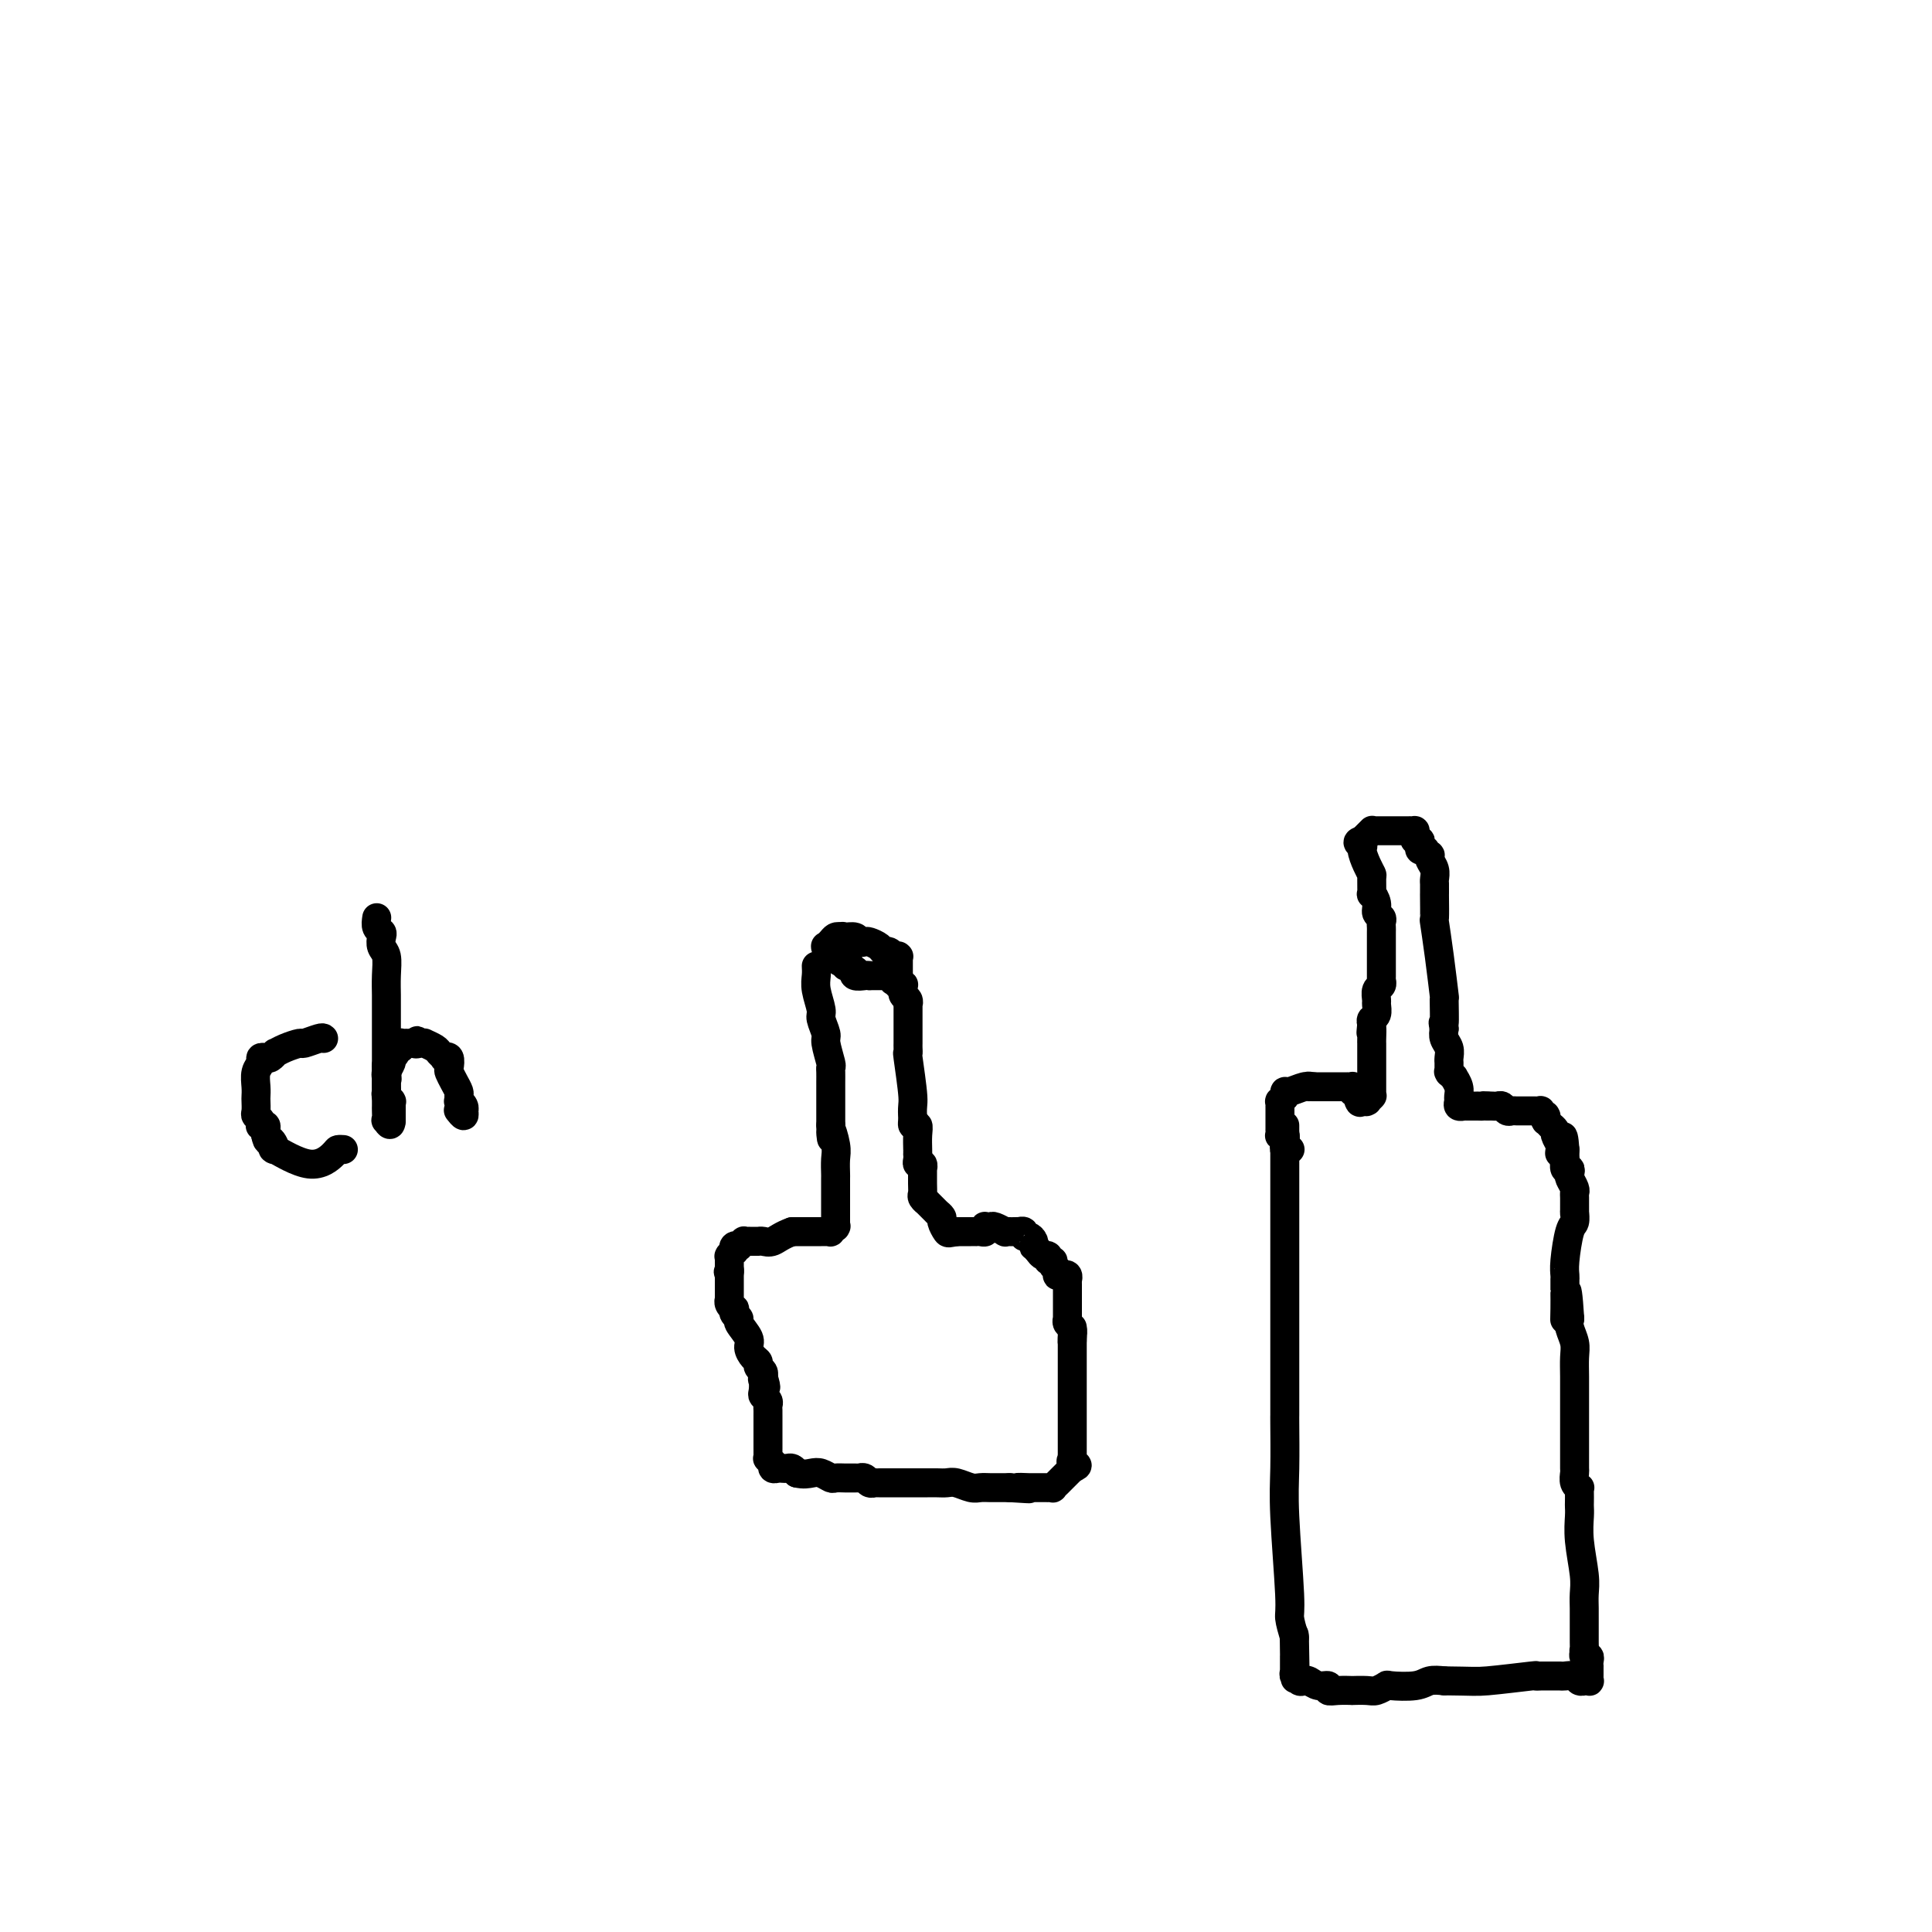 <svg viewBox='0 0 400 400' version='1.1' xmlns='http://www.w3.org/2000/svg' xmlns:xlink='http://www.w3.org/1999/xlink'><g fill='none' stroke='#000000' stroke-width='6' stroke-linecap='round' stroke-linejoin='round'><path d='M169,200c0.033,0.617 0.065,1.233 0,2c-0.065,0.767 -0.229,1.684 0,3c0.229,1.316 0.850,3.032 1,4c0.150,0.968 -0.170,1.187 0,2c0.170,0.813 0.830,2.220 1,3c0.170,0.780 -0.151,0.933 0,2c0.151,1.067 0.772,3.046 1,4c0.228,0.954 0.061,0.882 0,1c-0.061,0.118 -0.016,0.427 0,1c0.016,0.573 0.004,1.409 0,2c-0.004,0.591 -0.001,0.937 0,1c0.001,0.063 0.000,-0.156 0,0c-0.000,0.156 -0.000,0.689 0,1c0.000,0.311 0.000,0.401 0,1c-0.000,0.599 -0.000,1.707 0,2c0.000,0.293 0.000,-0.229 0,0c-0.000,0.229 -0.000,1.208 0,2c0.000,0.792 0.000,1.396 0,2'/><path d='M172,233c0.403,5.186 -0.088,1.650 0,1c0.088,-0.650 0.756,1.586 1,3c0.244,1.414 0.065,2.005 0,3c-0.065,0.995 -0.018,2.396 0,3c0.018,0.604 0.005,0.413 0,1c-0.005,0.587 -0.001,1.951 0,3c0.001,1.049 0.000,1.784 0,2c-0.000,0.216 -0.000,-0.087 0,0c0.000,0.087 0.000,0.563 0,1c-0.000,0.437 -0.000,0.834 0,1c0.000,0.166 0.000,0.101 0,0c-0.000,-0.101 0.000,-0.237 0,0c-0.000,0.237 -0.000,0.847 0,1c0.000,0.153 0.000,-0.151 0,0c-0.000,0.151 -0.000,0.759 0,1c0.000,0.241 0.001,0.116 0,0c-0.001,-0.116 -0.004,-0.224 0,0c0.004,0.224 0.016,0.778 0,1c-0.016,0.222 -0.060,0.112 0,0c0.060,-0.112 0.222,-0.226 0,0c-0.222,0.226 -0.829,0.793 -1,1c-0.171,0.207 0.095,0.056 0,0c-0.095,-0.056 -0.551,-0.015 -1,0c-0.449,0.015 -0.890,0.004 -1,0c-0.110,-0.004 0.113,-0.001 0,0c-0.113,0.001 -0.561,0.000 -1,0c-0.439,-0.000 -0.870,-0.000 -1,0c-0.130,0.000 0.042,0.000 0,0c-0.042,-0.000 -0.298,-0.000 -1,0c-0.702,0.000 -1.851,0.000 -3,0'/><path d='M164,255c-2.193,0.762 -3.175,1.668 -4,2c-0.825,0.332 -1.492,0.089 -2,0c-0.508,-0.089 -0.858,-0.024 -1,0c-0.142,0.024 -0.077,0.006 0,0c0.077,-0.006 0.165,-0.002 0,0c-0.165,0.002 -0.584,0.001 -1,0c-0.416,-0.001 -0.828,-0.001 -1,0c-0.172,0.001 -0.103,0.004 0,0c0.103,-0.004 0.239,-0.015 0,0c-0.239,0.015 -0.852,0.055 -1,0c-0.148,-0.055 0.170,-0.207 0,0c-0.170,0.207 -0.829,0.772 -1,1c-0.171,0.228 0.147,0.117 0,0c-0.147,-0.117 -0.757,-0.242 -1,0c-0.243,0.242 -0.118,0.850 0,1c0.118,0.150 0.228,-0.157 0,0c-0.228,0.157 -0.793,0.777 -1,1c-0.207,0.223 -0.055,0.049 0,0c0.055,-0.049 0.015,0.028 0,0c-0.015,-0.028 -0.004,-0.162 0,0c0.004,0.162 0.001,0.621 0,1c-0.001,0.379 -0.000,0.680 0,1c0.000,0.320 0.000,0.660 0,1'/><path d='M151,263c-0.464,0.868 -0.124,0.039 0,0c0.124,-0.039 0.033,0.712 0,1c-0.033,0.288 -0.009,0.115 0,0c0.009,-0.115 0.002,-0.170 0,0c-0.002,0.170 -0.001,0.566 0,1c0.001,0.434 0.000,0.904 0,1c-0.000,0.096 -0.000,-0.184 0,0c0.000,0.184 0.000,0.833 0,1c-0.000,0.167 -0.000,-0.148 0,0c0.000,0.148 0.000,0.757 0,1c-0.000,0.243 -0.000,0.118 0,0c0.000,-0.118 0.000,-0.228 0,0c-0.000,0.228 -0.001,0.796 0,1c0.001,0.204 0.004,0.045 0,0c-0.004,-0.045 -0.015,0.026 0,0c0.015,-0.026 0.055,-0.148 0,0c-0.055,0.148 -0.207,0.565 0,1c0.207,0.435 0.771,0.888 1,1c0.229,0.112 0.122,-0.118 0,0c-0.122,0.118 -0.258,0.584 0,1c0.258,0.416 0.909,0.784 1,1c0.091,0.216 -0.378,0.281 0,1c0.378,0.719 1.603,2.090 2,3c0.397,0.910 -0.033,1.357 0,2c0.033,0.643 0.531,1.482 1,2c0.469,0.518 0.910,0.713 1,1c0.090,0.287 -0.172,0.664 0,1c0.172,0.336 0.777,0.629 1,1c0.223,0.371 0.064,0.820 0,1c-0.064,0.180 -0.032,0.090 0,0'/><path d='M158,285c1.084,3.659 0.294,1.806 0,1c-0.294,-0.806 -0.093,-0.567 0,0c0.093,0.567 0.077,1.461 0,2c-0.077,0.539 -0.217,0.723 0,1c0.217,0.277 0.790,0.648 1,1c0.210,0.352 0.056,0.685 0,1c-0.056,0.315 -0.015,0.610 0,1c0.015,0.390 0.004,0.874 0,1c-0.004,0.126 -0.001,-0.107 0,0c0.001,0.107 0.000,0.553 0,1c-0.000,0.447 -0.000,0.894 0,1c0.000,0.106 0.000,-0.130 0,0c-0.000,0.130 -0.000,0.626 0,1c0.000,0.374 -0.000,0.626 0,1c0.000,0.374 0.000,0.870 0,1c-0.000,0.130 -0.000,-0.106 0,0c0.000,0.106 0.000,0.554 0,1c-0.000,0.446 -0.001,0.889 0,1c0.001,0.111 0.004,-0.110 0,0c-0.004,0.110 -0.015,0.552 0,1c0.015,0.448 0.057,0.904 0,1c-0.057,0.096 -0.212,-0.167 0,0c0.212,0.167 0.792,0.763 1,1c0.208,0.237 0.045,0.116 0,0c-0.045,-0.116 0.029,-0.227 0,0c-0.029,0.227 -0.163,0.792 0,1c0.163,0.208 0.621,0.058 1,0c0.379,-0.058 0.679,-0.026 1,0c0.321,0.026 0.663,0.045 1,0c0.337,-0.045 0.668,-0.156 1,0c0.332,0.156 0.666,0.578 1,1'/><path d='M165,305c1.362,0.326 2.267,0.140 3,0c0.733,-0.140 1.295,-0.234 2,0c0.705,0.234 1.552,0.795 2,1c0.448,0.205 0.497,0.055 1,0c0.503,-0.055 1.459,-0.015 2,0c0.541,0.015 0.666,0.004 1,0c0.334,-0.004 0.877,-0.002 1,0c0.123,0.002 -0.175,0.004 0,0c0.175,-0.004 0.821,-0.015 1,0c0.179,0.015 -0.111,0.057 0,0c0.111,-0.057 0.621,-0.211 1,0c0.379,0.211 0.627,0.789 1,1c0.373,0.211 0.870,0.057 1,0c0.130,-0.057 -0.106,-0.015 0,0c0.106,0.015 0.555,0.004 1,0c0.445,-0.004 0.885,-0.001 1,0c0.115,0.001 -0.096,0.000 0,0c0.096,-0.000 0.497,-0.000 1,0c0.503,0.000 1.107,-0.000 2,0c0.893,0.000 2.074,0.000 3,0c0.926,-0.000 1.598,-0.001 2,0c0.402,0.001 0.534,0.004 1,0c0.466,-0.004 1.266,-0.015 2,0c0.734,0.015 1.404,0.057 2,0c0.596,-0.057 1.119,-0.211 2,0c0.881,0.211 2.120,0.789 3,1c0.880,0.211 1.402,0.057 2,0c0.598,-0.057 1.274,-0.015 2,0c0.726,0.015 1.503,0.004 2,0c0.497,-0.004 0.713,-0.001 1,0c0.287,0.001 0.643,0.001 1,0'/><path d='M209,308c7.140,0.464 2.992,0.124 2,0c-0.992,-0.124 1.174,-0.033 2,0c0.826,0.033 0.311,0.009 0,0c-0.311,-0.009 -0.419,-0.002 0,0c0.419,0.002 1.366,0.001 2,0c0.634,-0.001 0.954,-0.000 1,0c0.046,0.000 -0.184,0.000 0,0c0.184,-0.000 0.782,-0.000 1,0c0.218,0.000 0.057,0.000 0,0c-0.057,-0.000 -0.011,-0.000 0,0c0.011,0.000 -0.012,0.001 0,0c0.012,-0.001 0.059,-0.004 0,0c-0.059,0.004 -0.226,0.015 0,0c0.226,-0.015 0.844,-0.056 1,0c0.156,0.056 -0.151,0.207 0,0c0.151,-0.207 0.759,-0.774 1,-1c0.241,-0.226 0.116,-0.112 0,0c-0.116,0.112 -0.224,0.223 0,0c0.224,-0.223 0.778,-0.778 1,-1c0.222,-0.222 0.111,-0.111 0,0c-0.111,0.111 -0.222,0.222 0,0c0.222,-0.222 0.777,-0.777 1,-1c0.223,-0.223 0.112,-0.112 0,0c-0.112,0.112 -0.226,0.226 0,0c0.226,-0.226 0.793,-0.793 1,-1c0.207,-0.207 0.056,-0.056 0,0c-0.056,0.056 -0.015,0.015 0,0c0.015,-0.015 0.004,-0.004 0,0c-0.004,0.004 -0.001,0.001 0,0c0.001,-0.001 0.001,-0.001 0,0'/><path d='M222,304c2.011,-0.780 0.539,-0.729 0,-1c-0.539,-0.271 -0.144,-0.865 0,-1c0.144,-0.135 0.039,0.188 0,0c-0.039,-0.188 -0.010,-0.888 0,-1c0.010,-0.112 0.003,0.364 0,0c-0.003,-0.364 -0.001,-1.570 0,-2c0.001,-0.430 0.000,-0.086 0,-1c-0.000,-0.914 -0.000,-3.086 0,-4c0.000,-0.914 0.000,-0.571 0,-1c-0.000,-0.429 -0.000,-1.631 0,-2c0.000,-0.369 0.000,0.093 0,0c-0.000,-0.093 -0.000,-0.742 0,-1c0.000,-0.258 0.000,-0.125 0,0c-0.000,0.125 -0.000,0.242 0,0c0.000,-0.242 0.000,-0.842 0,-1c-0.000,-0.158 -0.000,0.127 0,0c0.000,-0.127 0.000,-0.665 0,-1c-0.000,-0.335 -0.000,-0.467 0,-1c0.000,-0.533 0.000,-1.467 0,-2c-0.000,-0.533 -0.000,-0.664 0,-1c0.000,-0.336 0.000,-0.878 0,-1c-0.000,-0.122 -0.000,0.176 0,0c0.000,-0.176 0.000,-0.825 0,-1c-0.000,-0.175 -0.000,0.126 0,0c0.000,-0.126 0.000,-0.677 0,-1c0.000,-0.323 0.000,-0.416 0,-1c0.000,-0.584 0.000,-1.657 0,-2c0.000,-0.343 0.000,0.045 0,0c0.000,-0.045 0.000,-0.522 0,-1'/><path d='M222,277c0.004,-4.206 0.015,-1.222 0,0c-0.015,1.222 -0.057,0.681 0,0c0.057,-0.681 0.211,-1.502 0,-2c-0.211,-0.498 -0.789,-0.673 -1,-1c-0.211,-0.327 -0.057,-0.804 0,-1c0.057,-0.196 0.015,-0.109 0,0c-0.015,0.109 -0.004,0.240 0,0c0.004,-0.240 0.001,-0.853 0,-1c-0.001,-0.147 -0.000,0.170 0,0c0.000,-0.170 0.000,-0.828 0,-1c-0.000,-0.172 -0.000,0.141 0,0c0.000,-0.141 0.000,-0.735 0,-1c-0.000,-0.265 -0.000,-0.199 0,-1c0.000,-0.801 0.001,-2.467 0,-3c-0.001,-0.533 -0.004,0.067 0,0c0.004,-0.067 0.015,-0.803 0,-1c-0.015,-0.197 -0.056,0.143 0,0c0.056,-0.143 0.207,-0.771 0,-1c-0.207,-0.229 -0.774,-0.061 -1,0c-0.226,0.061 -0.112,0.013 0,0c0.112,-0.013 0.222,0.008 0,0c-0.222,-0.008 -0.776,-0.045 -1,0c-0.224,0.045 -0.116,0.171 0,0c0.116,-0.171 0.242,-0.638 0,-1c-0.242,-0.362 -0.852,-0.618 -1,-1c-0.148,-0.382 0.168,-0.890 0,-1c-0.168,-0.110 -0.818,0.177 -1,0c-0.182,-0.177 0.105,-0.817 0,-1c-0.105,-0.183 -0.601,0.091 -1,0c-0.399,-0.091 -0.699,-0.545 -1,-1'/><path d='M215,259c-1.166,-1.266 -1.082,-0.931 -1,-1c0.082,-0.069 0.162,-0.540 0,-1c-0.162,-0.460 -0.564,-0.908 -1,-1c-0.436,-0.092 -0.904,0.171 -1,0c-0.096,-0.171 0.182,-0.778 0,-1c-0.182,-0.222 -0.824,-0.060 -1,0c-0.176,0.060 0.112,0.017 0,0c-0.112,-0.017 -0.625,-0.008 -1,0c-0.375,0.008 -0.611,0.016 -1,0c-0.389,-0.016 -0.931,-0.057 -1,0c-0.069,0.057 0.335,0.210 0,0c-0.335,-0.210 -1.410,-0.785 -2,-1c-0.590,-0.215 -0.697,-0.072 -1,0c-0.303,0.072 -0.803,0.072 -1,0c-0.197,-0.072 -0.090,-0.215 0,0c0.090,0.215 0.164,0.790 0,1c-0.164,0.210 -0.566,0.056 -1,0c-0.434,-0.056 -0.900,-0.015 -1,0c-0.100,0.015 0.166,0.004 0,0c-0.166,-0.004 -0.762,-0.001 -1,0c-0.238,0.001 -0.116,0.000 0,0c0.116,-0.000 0.227,-0.000 0,0c-0.227,0.000 -0.793,0.000 -1,0c-0.207,-0.000 -0.055,-0.000 0,0c0.055,0.000 0.012,0.000 0,0c-0.012,-0.000 0.008,-0.000 0,0c-0.008,0.000 -0.043,0.000 0,0c0.043,-0.000 0.166,-0.000 0,0c-0.166,0.000 -0.619,0.000 -1,0c-0.381,-0.000 -0.691,-0.000 -1,0'/><path d='M198,255c-1.626,0.264 -1.690,0.424 -2,0c-0.310,-0.424 -0.867,-1.433 -1,-2c-0.133,-0.567 0.157,-0.691 0,-1c-0.157,-0.309 -0.760,-0.801 -1,-1c-0.240,-0.199 -0.116,-0.105 0,0c0.116,0.105 0.223,0.220 0,0c-0.223,-0.220 -0.777,-0.776 -1,-1c-0.223,-0.224 -0.116,-0.116 0,0c0.116,0.116 0.241,0.239 0,0c-0.241,-0.239 -0.849,-0.839 -1,-1c-0.151,-0.161 0.156,0.117 0,0c-0.156,-0.117 -0.774,-0.629 -1,-1c-0.226,-0.371 -0.060,-0.601 0,-1c0.060,-0.399 0.012,-0.968 0,-2c-0.012,-1.032 0.011,-2.528 0,-3c-0.011,-0.472 -0.055,0.080 0,0c0.055,-0.080 0.211,-0.792 0,-1c-0.211,-0.208 -0.789,0.086 -1,0c-0.211,-0.086 -0.057,-0.554 0,-1c0.057,-0.446 0.016,-0.870 0,-1c-0.016,-0.130 -0.008,0.033 0,0c0.008,-0.033 0.016,-0.261 0,-1c-0.016,-0.739 -0.057,-1.988 0,-3c0.057,-1.012 0.211,-1.788 0,-2c-0.211,-0.212 -0.789,0.139 -1,0c-0.211,-0.139 -0.057,-0.768 0,-1c0.057,-0.232 0.016,-0.066 0,0c-0.016,0.066 -0.008,0.033 0,0'/><path d='M189,232c-0.249,-3.135 0.130,-2.973 0,-5c-0.130,-2.027 -0.767,-6.244 -1,-8c-0.233,-1.756 -0.062,-1.050 0,-1c0.062,0.050 0.017,-0.554 0,-1c-0.017,-0.446 -0.004,-0.733 0,-1c0.004,-0.267 0.001,-0.515 0,-1c-0.001,-0.485 -0.000,-1.206 0,-2c0.000,-0.794 0.000,-1.662 0,-2c-0.000,-0.338 -0.000,-0.147 0,0c0.000,0.147 0.000,0.250 0,0c-0.000,-0.250 -0.000,-0.852 0,-1c0.000,-0.148 0.000,0.157 0,0c-0.000,-0.157 -0.000,-0.778 0,-1c0.000,-0.222 0.000,-0.046 0,0c-0.000,0.046 -0.000,-0.040 0,0c0.000,0.040 0.001,0.204 0,0c-0.001,-0.204 -0.004,-0.775 0,-1c0.004,-0.225 0.015,-0.103 0,0c-0.015,0.103 -0.057,0.186 0,0c0.057,-0.186 0.211,-0.642 0,-1c-0.211,-0.358 -0.788,-0.618 -1,-1c-0.212,-0.382 -0.061,-0.886 0,-1c0.061,-0.114 0.030,0.163 0,0c-0.030,-0.163 -0.060,-0.765 0,-1c0.060,-0.235 0.208,-0.102 0,0c-0.208,0.102 -0.774,0.172 -1,0c-0.226,-0.172 -0.113,-0.586 0,-1'/><path d='M186,203c-0.460,-4.486 -0.109,-1.201 0,0c0.109,1.201 -0.023,0.318 0,0c0.023,-0.318 0.202,-0.071 0,0c-0.202,0.071 -0.786,-0.033 -1,0c-0.214,0.033 -0.058,0.205 0,0c0.058,-0.205 0.016,-0.787 0,-1c-0.016,-0.213 -0.008,-0.057 0,0c0.008,0.057 0.016,0.015 0,0c-0.016,-0.015 -0.056,-0.004 0,0c0.056,0.004 0.207,0.001 0,0c-0.207,-0.001 -0.774,-0.000 -1,0c-0.226,0.000 -0.112,0.000 0,0c0.112,-0.000 0.222,-0.000 0,0c-0.222,0.000 -0.778,0.000 -1,0c-0.222,-0.000 -0.112,-0.000 0,0c0.112,0.000 0.226,0.000 0,0c-0.226,-0.000 -0.793,-0.000 -1,0c-0.207,0.000 -0.054,0.000 0,0c0.054,-0.000 0.011,-0.000 0,0c-0.011,0.000 0.012,0.000 0,0c-0.012,-0.000 -0.060,-0.000 0,0c0.060,0.000 0.226,0.000 0,0c-0.226,-0.000 -0.845,-0.000 -1,0c-0.155,0.000 0.154,0.000 0,0c-0.154,-0.000 -0.772,-0.000 -1,0c-0.228,0.000 -0.065,0.000 0,0c0.065,-0.000 0.033,-0.000 0,0'/><path d='M180,202c-1.187,-0.150 -1.154,-0.025 -1,0c0.154,0.025 0.430,-0.050 0,0c-0.430,0.050 -1.564,0.223 -2,0c-0.436,-0.223 -0.173,-0.843 0,-1c0.173,-0.157 0.258,0.151 0,0c-0.258,-0.151 -0.857,-0.759 -1,-1c-0.143,-0.241 0.172,-0.116 0,0c-0.172,0.116 -0.830,0.224 -1,0c-0.170,-0.224 0.147,-0.778 0,-1c-0.147,-0.222 -0.757,-0.112 -1,0c-0.243,0.112 -0.118,0.226 0,0c0.118,-0.226 0.227,-0.793 0,-1c-0.227,-0.207 -0.792,-0.054 -1,0c-0.208,0.054 -0.059,0.011 0,0c0.059,-0.011 0.030,0.011 0,0c-0.030,-0.011 -0.060,-0.054 0,0c0.060,0.054 0.208,0.207 0,0c-0.208,-0.207 -0.774,-0.773 -1,-1c-0.226,-0.227 -0.113,-0.113 0,0c0.113,0.113 0.226,0.227 0,0c-0.226,-0.227 -0.790,-0.796 -1,-1c-0.210,-0.204 -0.067,-0.044 0,0c0.067,0.044 0.060,-0.027 0,0c-0.060,0.027 -0.171,0.152 0,0c0.171,-0.152 0.623,-0.579 1,-1c0.377,-0.421 0.679,-0.834 1,-1c0.321,-0.166 0.660,-0.083 1,0'/><path d='M174,194c0.582,-0.293 0.536,-0.027 1,0c0.464,0.027 1.437,-0.186 2,0c0.563,0.186 0.714,0.772 1,1c0.286,0.228 0.706,0.099 1,0c0.294,-0.099 0.461,-0.166 1,0c0.539,0.166 1.450,0.566 2,1c0.550,0.434 0.740,0.901 1,1c0.260,0.099 0.592,-0.169 1,0c0.408,0.169 0.894,0.776 1,1c0.106,0.224 -0.168,0.064 0,0c0.168,-0.064 0.777,-0.031 1,0c0.223,0.031 0.060,0.060 0,0c-0.060,-0.060 -0.016,-0.208 0,0c0.016,0.208 0.004,0.774 0,1c-0.004,0.226 -0.001,0.112 0,0c0.001,-0.112 0.000,-0.222 0,0c-0.000,0.222 -0.000,0.776 0,1c0.000,0.224 0.000,0.116 0,0c-0.000,-0.116 -0.000,-0.241 0,0c0.000,0.241 0.000,0.849 0,1c-0.000,0.151 -0.000,-0.155 0,0c0.000,0.155 0.000,0.773 0,1c-0.000,0.227 -0.000,0.065 0,0c0.000,-0.065 0.000,-0.032 0,0'/><path d='M266,233c0.000,1.530 0.000,3.061 0,4c-0.000,0.939 -0.000,1.288 0,5c0.000,3.712 0.000,10.788 0,14c-0.000,3.212 -0.000,2.560 0,3c0.000,0.440 0.000,1.974 0,3c-0.000,1.026 -0.000,1.546 0,2c0.000,0.454 0.000,0.842 0,2c-0.000,1.158 -0.000,3.084 0,5c0.000,1.916 0.000,3.820 0,5c-0.000,1.180 -0.000,1.636 0,2c0.000,0.364 0.000,0.637 0,2c-0.000,1.363 -0.000,3.815 0,5c0.000,1.185 0.000,1.102 0,2c-0.000,0.898 -0.001,2.778 0,4c0.001,1.222 0.004,1.788 0,2c-0.004,0.212 -0.016,0.072 0,2c0.016,1.928 0.060,5.926 0,9c-0.060,3.074 -0.222,5.226 0,10c0.222,4.774 0.829,12.170 1,16c0.171,3.830 -0.094,4.094 0,5c0.094,0.906 0.547,2.453 1,4'/><path d='M268,339c0.309,16.519 0.083,4.818 0,1c-0.083,-3.818 -0.022,0.248 0,2c0.022,1.752 0.006,1.192 0,1c-0.006,-0.192 -0.002,-0.014 0,0c0.002,0.014 0.000,-0.136 0,0c-0.000,0.136 -0.000,0.559 0,1c0.000,0.441 0.000,0.902 0,1c-0.000,0.098 -0.001,-0.166 0,0c0.001,0.166 0.004,0.761 0,1c-0.004,0.239 -0.016,0.120 0,0c0.016,-0.120 0.060,-0.242 0,0c-0.060,0.242 -0.224,0.848 0,1c0.224,0.152 0.836,-0.151 1,0c0.164,0.151 -0.120,0.758 0,1c0.120,0.242 0.644,0.121 1,0c0.356,-0.121 0.545,-0.243 1,0c0.455,0.243 1.178,0.850 2,1c0.822,0.150 1.745,-0.156 2,0c0.255,0.156 -0.156,0.774 0,1c0.156,0.226 0.881,0.062 2,0c1.119,-0.062 2.633,-0.020 3,0c0.367,0.020 -0.414,0.019 0,0c0.414,-0.019 2.022,-0.057 3,0c0.978,0.057 1.325,0.208 2,0c0.675,-0.208 1.678,-0.774 2,-1c0.322,-0.226 -0.037,-0.112 1,0c1.037,0.112 3.472,0.223 5,0c1.528,-0.223 2.151,-0.778 3,-1c0.849,-0.222 1.925,-0.111 3,0'/><path d='M299,348c6.146,0.061 6.512,0.212 9,0c2.488,-0.212 7.099,-0.789 9,-1c1.901,-0.211 1.091,-0.057 1,0c-0.091,0.057 0.538,0.015 1,0c0.462,-0.015 0.758,-0.005 1,0c0.242,0.005 0.432,0.005 1,0c0.568,-0.005 1.515,-0.015 2,0c0.485,0.015 0.508,0.057 1,0c0.492,-0.057 1.453,-0.211 2,0c0.547,0.211 0.682,0.789 1,1c0.318,0.211 0.821,0.056 1,0c0.179,-0.056 0.034,-0.014 0,0c-0.034,0.014 0.043,0.000 0,0c-0.043,-0.000 -0.208,0.014 0,0c0.208,-0.014 0.788,-0.055 1,0c0.212,0.055 0.057,0.207 0,0c-0.057,-0.207 -0.015,-0.774 0,-1c0.015,-0.226 0.004,-0.112 0,0c-0.004,0.112 -0.001,0.222 0,0c0.001,-0.222 0.000,-0.777 0,-1c-0.000,-0.223 -0.000,-0.115 0,0c0.000,0.115 0.001,0.237 0,0c-0.001,-0.237 -0.004,-0.833 0,-1c0.004,-0.167 0.015,0.096 0,0c-0.015,-0.096 -0.056,-0.552 0,-1c0.056,-0.448 0.207,-0.890 0,-1c-0.207,-0.110 -0.774,0.111 -1,0c-0.226,-0.111 -0.113,-0.556 0,-1'/><path d='M328,342c-0.155,-0.816 -0.041,0.143 0,0c0.041,-0.143 0.011,-1.388 0,-2c-0.011,-0.612 -0.003,-0.589 0,-1c0.003,-0.411 0.002,-1.254 0,-2c-0.002,-0.746 -0.004,-1.395 0,-2c0.004,-0.605 0.015,-1.166 0,-2c-0.015,-0.834 -0.057,-1.939 0,-3c0.057,-1.061 0.211,-2.076 0,-4c-0.211,-1.924 -0.789,-4.757 -1,-7c-0.211,-2.243 -0.057,-3.897 0,-5c0.057,-1.103 0.016,-1.654 0,-2c-0.016,-0.346 -0.008,-0.487 0,-1c0.008,-0.513 0.016,-1.399 0,-2c-0.016,-0.601 -0.057,-0.919 0,-1c0.057,-0.081 0.211,0.074 0,0c-0.211,-0.074 -0.789,-0.376 -1,-1c-0.211,-0.624 -0.057,-1.570 0,-2c0.057,-0.430 0.015,-0.343 0,-1c-0.015,-0.657 -0.004,-2.058 0,-3c0.004,-0.942 0.001,-1.425 0,-2c-0.001,-0.575 -0.000,-1.240 0,-2c0.000,-0.760 0.000,-1.613 0,-2c-0.000,-0.387 -0.000,-0.309 0,-1c0.000,-0.691 0.001,-2.152 0,-3c-0.001,-0.848 -0.004,-1.084 0,-2c0.004,-0.916 0.015,-2.511 0,-4c-0.015,-1.489 -0.056,-2.873 0,-4c0.056,-1.127 0.207,-1.996 0,-3c-0.207,-1.004 -0.774,-2.144 -1,-3c-0.226,-0.856 -0.113,-1.428 0,-2'/><path d='M325,273c-0.691,-10.884 -0.917,-3.594 -1,-1c-0.083,2.594 -0.022,0.491 0,-1c0.022,-1.491 0.006,-2.371 0,-3c-0.006,-0.629 -0.001,-1.008 0,-1c0.001,0.008 -0.000,0.403 0,0c0.000,-0.403 0.003,-1.604 0,-2c-0.003,-0.396 -0.011,0.011 0,0c0.011,-0.011 0.041,-0.441 0,-1c-0.041,-0.559 -0.155,-1.246 0,-3c0.155,-1.754 0.577,-4.576 1,-6c0.423,-1.424 0.845,-1.451 1,-2c0.155,-0.549 0.042,-1.622 0,-2c-0.042,-0.378 -0.011,-0.062 0,0c0.011,0.062 0.004,-0.129 0,0c-0.004,0.129 -0.005,0.578 0,0c0.005,-0.578 0.015,-2.182 0,-3c-0.015,-0.818 -0.056,-0.850 0,-1c0.056,-0.150 0.207,-0.416 0,-1c-0.207,-0.584 -0.774,-1.484 -1,-2c-0.226,-0.516 -0.113,-0.646 0,-1c0.113,-0.354 0.226,-0.931 0,-1c-0.226,-0.069 -0.793,0.370 -1,0c-0.207,-0.370 -0.056,-1.548 0,-2c0.056,-0.452 0.015,-0.176 0,0c-0.015,0.176 -0.004,0.253 0,0c0.004,-0.253 0.001,-0.837 0,-1c-0.001,-0.163 -0.000,0.096 0,0c0.000,-0.096 0.000,-0.548 0,-1'/><path d='M324,238c-0.377,-5.423 -0.818,-1.480 -1,0c-0.182,1.480 -0.105,0.498 0,0c0.105,-0.498 0.239,-0.511 0,-1c-0.239,-0.489 -0.853,-1.455 -1,-2c-0.147,-0.545 0.171,-0.668 0,-1c-0.171,-0.332 -0.830,-0.873 -1,-1c-0.170,-0.127 0.151,0.158 0,0c-0.151,-0.158 -0.773,-0.761 -1,-1c-0.227,-0.239 -0.060,-0.116 0,0c0.060,0.116 0.012,0.223 0,0c-0.012,-0.223 0.012,-0.778 0,-1c-0.012,-0.222 -0.059,-0.112 0,0c0.059,0.112 0.226,0.226 0,0c-0.226,-0.226 -0.844,-0.793 -1,-1c-0.156,-0.207 0.150,-0.056 0,0c-0.150,0.056 -0.758,0.015 -1,0c-0.242,-0.015 -0.120,-0.004 0,0c0.120,0.004 0.238,0.001 0,0c-0.238,-0.001 -0.834,-0.000 -1,0c-0.166,0.000 0.096,0.000 0,0c-0.096,-0.000 -0.551,-0.000 -1,0c-0.449,0.000 -0.894,0.001 -1,0c-0.106,-0.001 0.126,-0.004 0,0c-0.126,0.004 -0.611,0.015 -1,0c-0.389,-0.015 -0.682,-0.057 -1,0c-0.318,0.057 -0.663,0.211 -1,0c-0.337,-0.211 -0.668,-0.789 -1,-1c-0.332,-0.211 -0.666,-0.057 -1,0c-0.334,0.057 -0.667,0.016 -1,0c-0.333,-0.016 -0.667,-0.008 -1,0'/><path d='M308,229c-1.714,-0.155 -0.999,-0.041 -1,0c-0.001,0.041 -0.717,0.011 -1,0c-0.283,-0.011 -0.132,-0.003 0,0c0.132,0.003 0.245,0.001 0,0c-0.245,-0.001 -0.849,-0.000 -1,0c-0.151,0.000 0.152,0.000 0,0c-0.152,-0.000 -0.758,-0.000 -1,0c-0.242,0.000 -0.121,0.001 0,0c0.121,-0.001 0.243,-0.003 0,0c-0.243,0.003 -0.850,0.013 -1,0c-0.150,-0.013 0.157,-0.047 0,0c-0.157,0.047 -0.778,0.177 -1,0c-0.222,-0.177 -0.044,-0.659 0,-1c0.044,-0.341 -0.044,-0.540 0,-1c0.044,-0.460 0.222,-1.181 0,-2c-0.222,-0.819 -0.844,-1.735 -1,-2c-0.156,-0.265 0.154,0.121 0,0c-0.154,-0.121 -0.773,-0.749 -1,-1c-0.227,-0.251 -0.061,-0.123 0,0c0.061,0.123 0.016,0.243 0,0c-0.016,-0.243 -0.004,-0.849 0,-1c0.004,-0.151 0.001,0.154 0,0c-0.001,-0.154 0.001,-0.765 0,-1c-0.001,-0.235 -0.004,-0.093 0,0c0.004,0.093 0.015,0.138 0,0c-0.015,-0.138 -0.056,-0.460 0,-1c0.056,-0.540 0.207,-1.299 0,-2c-0.207,-0.701 -0.774,-1.343 -1,-2c-0.226,-0.657 -0.113,-1.328 0,-2'/><path d='M299,213c-0.461,-2.388 -0.113,-0.357 0,-1c0.113,-0.643 -0.008,-3.958 0,-5c0.008,-1.042 0.146,0.190 0,-1c-0.146,-1.190 -0.575,-4.802 -1,-8c-0.425,-3.198 -0.846,-5.982 -1,-7c-0.154,-1.018 -0.041,-0.272 0,-1c0.041,-0.728 0.011,-2.931 0,-4c-0.011,-1.069 -0.003,-1.004 0,-1c0.003,0.004 0.001,-0.055 0,0c-0.001,0.055 -0.000,0.223 0,0c0.000,-0.223 0.001,-0.836 0,-1c-0.001,-0.164 -0.004,0.121 0,0c0.004,-0.121 0.015,-0.649 0,-1c-0.015,-0.351 -0.056,-0.524 0,-1c0.056,-0.476 0.207,-1.256 0,-2c-0.207,-0.744 -0.774,-1.453 -1,-2c-0.226,-0.547 -0.113,-0.931 0,-1c0.113,-0.069 0.226,0.178 0,0c-0.226,-0.178 -0.792,-0.780 -1,-1c-0.208,-0.220 -0.060,-0.058 0,0c0.060,0.058 0.030,0.013 0,0c-0.030,-0.013 -0.060,0.007 0,0c0.060,-0.007 0.208,-0.040 0,0c-0.208,0.040 -0.774,0.151 -1,0c-0.226,-0.151 -0.112,-0.566 0,-1c0.112,-0.434 0.222,-0.886 0,-1c-0.222,-0.114 -0.778,0.110 -1,0c-0.222,-0.110 -0.111,-0.555 0,-1'/><path d='M293,173c-0.559,-1.309 0.043,-1.083 0,-1c-0.043,0.083 -0.730,0.022 -1,0c-0.270,-0.022 -0.124,-0.006 0,0c0.124,0.006 0.226,0.002 0,0c-0.226,-0.002 -0.779,-0.000 -1,0c-0.221,0.000 -0.111,0.000 0,0c0.111,-0.000 0.222,-0.000 0,0c-0.222,0.000 -0.778,0.000 -1,0c-0.222,-0.000 -0.111,-0.000 0,0c0.111,0.000 0.222,0.000 0,0c-0.222,-0.000 -0.778,-0.000 -1,0c-0.222,0.000 -0.111,0.000 0,0c0.111,-0.000 0.223,0.000 0,0c-0.223,-0.000 -0.782,-0.000 -1,0c-0.218,0.000 -0.096,0.000 0,0c0.096,-0.000 0.167,-0.000 0,0c-0.167,0.000 -0.570,0.000 -1,0c-0.430,-0.000 -0.886,-0.000 -1,0c-0.114,0.000 0.113,0.000 0,0c-0.113,-0.000 -0.565,-0.001 -1,0c-0.435,0.001 -0.852,0.004 -1,0c-0.148,-0.004 -0.026,-0.015 0,0c0.026,0.015 -0.045,0.056 0,0c0.045,-0.056 0.204,-0.207 0,0c-0.204,0.207 -0.773,0.774 -1,1c-0.227,0.226 -0.112,0.112 0,0c0.112,-0.112 0.223,-0.223 0,0c-0.223,0.223 -0.778,0.778 -1,1c-0.222,0.222 -0.111,0.111 0,0'/><path d='M282,174c-1.690,0.361 -0.414,0.763 0,1c0.414,0.237 -0.032,0.310 0,1c0.032,0.690 0.543,1.998 1,3c0.457,1.002 0.858,1.700 1,2c0.142,0.300 0.023,0.203 0,1c-0.023,0.797 0.050,2.490 0,3c-0.050,0.510 -0.224,-0.162 0,0c0.224,0.162 0.845,1.157 1,2c0.155,0.843 -0.154,1.535 0,2c0.154,0.465 0.773,0.703 1,1c0.227,0.297 0.061,0.652 0,1c-0.061,0.348 -0.016,0.688 0,1c0.016,0.312 0.004,0.594 0,1c-0.004,0.406 -0.001,0.935 0,1c0.001,0.065 0.000,-0.333 0,0c-0.000,0.333 -0.000,1.398 0,2c0.000,0.602 0.000,0.742 0,1c-0.000,0.258 0.000,0.633 0,1c-0.000,0.367 -0.000,0.724 0,1c0.000,0.276 0.001,0.469 0,1c-0.001,0.531 -0.004,1.398 0,2c0.004,0.602 0.015,0.939 0,1c-0.015,0.061 -0.057,-0.153 0,0c0.057,0.153 0.212,0.675 0,1c-0.212,0.325 -0.793,0.454 -1,1c-0.207,0.546 -0.042,1.508 0,2c0.042,0.492 -0.040,0.513 0,1c0.040,0.487 0.203,1.439 0,2c-0.203,0.561 -0.772,0.732 -1,1c-0.228,0.268 -0.114,0.634 0,1'/><path d='M284,212c-0.309,3.216 -0.083,1.257 0,1c0.083,-0.257 0.022,1.188 0,2c-0.022,0.812 -0.006,0.991 0,1c0.006,0.009 0.002,-0.152 0,0c-0.002,0.152 -0.000,0.618 0,1c0.000,0.382 0.000,0.679 0,1c-0.000,0.321 -0.000,0.664 0,1c0.000,0.336 0.000,0.664 0,1c-0.000,0.336 -0.000,0.681 0,1c0.000,0.319 0.000,0.611 0,1c-0.000,0.389 -0.000,0.875 0,1c0.000,0.125 0.000,-0.110 0,0c-0.000,0.110 0.000,0.565 0,1c-0.000,0.435 -0.000,0.849 0,1c0.000,0.151 0.000,0.040 0,0c-0.000,-0.040 -0.000,-0.007 0,0c0.000,0.007 0.000,-0.012 0,0c-0.000,0.012 -0.000,0.055 0,0c0.000,-0.055 0.000,-0.207 0,0c-0.000,0.207 -0.000,0.774 0,1c0.000,0.226 0.001,0.112 0,0c-0.001,-0.112 -0.004,-0.222 0,0c0.004,0.222 0.015,0.778 0,1c-0.015,0.222 -0.056,0.112 0,0c0.056,-0.112 0.207,-0.226 0,0c-0.207,0.226 -0.774,0.793 -1,1c-0.226,0.207 -0.113,0.053 0,0c0.113,-0.053 0.226,-0.004 0,0c-0.226,0.004 -0.792,-0.037 -1,0c-0.208,0.037 -0.060,0.154 0,0c0.060,-0.154 0.030,-0.577 0,-1'/><path d='M282,227c-0.475,2.365 -0.664,0.777 -1,0c-0.336,-0.777 -0.821,-0.744 -1,-1c-0.179,-0.256 -0.052,-0.801 0,-1c0.052,-0.199 0.028,-0.053 0,0c-0.028,0.053 -0.059,0.014 0,0c0.059,-0.014 0.208,-0.004 0,0c-0.208,0.004 -0.774,0.001 -1,0c-0.226,-0.001 -0.112,-0.000 0,0c0.112,0.000 0.222,0.000 0,0c-0.222,-0.000 -0.776,-0.000 -1,0c-0.224,0.000 -0.116,0.000 0,0c0.116,-0.000 0.241,-0.000 0,0c-0.241,0.000 -0.848,0.000 -1,0c-0.152,-0.000 0.152,-0.000 0,0c-0.152,0.000 -0.759,0.000 -1,0c-0.241,-0.000 -0.117,-0.000 0,0c0.117,0.000 0.228,0.000 0,0c-0.228,-0.000 -0.793,-0.000 -1,0c-0.207,0.000 -0.054,0.000 0,0c0.054,-0.000 0.011,-0.000 0,0c-0.011,0.000 0.011,0.000 0,0c-0.011,-0.000 -0.055,-0.000 0,0c0.055,0.000 0.208,0.000 0,0c-0.208,-0.000 -0.777,-0.000 -1,0c-0.223,0.000 -0.101,0.000 0,0c0.101,-0.000 0.181,0.000 0,0c-0.181,-0.000 -0.623,0.000 -1,0c-0.377,0.000 -0.688,0.000 -1,0'/><path d='M272,225c-1.757,-0.292 -1.150,-0.022 -1,0c0.150,0.022 -0.156,-0.204 -1,0c-0.844,0.204 -2.225,0.838 -3,1c-0.775,0.162 -0.943,-0.149 -1,0c-0.057,0.149 -0.001,0.757 0,1c0.001,0.243 -0.052,0.121 0,0c0.052,-0.121 0.210,-0.243 0,0c-0.210,0.243 -0.788,0.850 -1,1c-0.212,0.150 -0.057,-0.156 0,0c0.057,0.156 0.015,0.774 0,1c-0.015,0.226 -0.004,0.059 0,0c0.004,-0.059 0.001,-0.012 0,0c-0.001,0.012 -0.000,-0.012 0,0c0.000,0.012 0.000,0.060 0,0c-0.000,-0.060 -0.000,-0.227 0,0c0.000,0.227 0.000,0.848 0,1c-0.000,0.152 -0.000,-0.165 0,0c0.000,0.165 0.000,0.814 0,1c-0.000,0.186 0.000,-0.090 0,0c-0.000,0.090 -0.000,0.546 0,1c0.000,0.454 0.000,0.907 0,1c-0.000,0.093 -0.000,-0.172 0,0c0.000,0.172 0.000,0.782 0,1c-0.000,0.218 -0.001,0.045 0,0c0.001,-0.045 0.004,0.040 0,0c-0.004,-0.040 -0.015,-0.204 0,0c0.015,0.204 0.056,0.776 0,1c-0.056,0.224 -0.207,0.099 0,0c0.207,-0.099 0.774,-0.171 1,0c0.226,0.171 0.113,0.586 0,1'/><path d='M266,236c0.154,1.178 0.040,0.123 0,0c-0.040,-0.123 -0.007,0.685 0,1c0.007,0.315 -0.012,0.137 0,0c0.012,-0.137 0.056,-0.233 0,0c-0.056,0.233 -0.211,0.794 0,1c0.211,0.206 0.788,0.055 1,0c0.212,-0.055 0.061,-0.016 0,0c-0.061,0.016 -0.030,0.008 0,0'/><path d='M67,215c-0.093,-0.119 -0.187,-0.238 -1,0c-0.813,0.238 -2.347,0.833 -3,1c-0.653,0.167 -0.427,-0.095 -1,0c-0.573,0.095 -1.946,0.548 -3,1c-1.054,0.452 -1.789,0.905 -2,1c-0.211,0.095 0.102,-0.168 0,0c-0.102,0.168 -0.620,0.768 -1,1c-0.380,0.232 -0.624,0.096 -1,0c-0.376,-0.096 -0.885,-0.152 -1,0c-0.115,0.152 0.165,0.512 0,1c-0.165,0.488 -0.776,1.104 -1,2c-0.224,0.896 -0.061,2.071 0,3c0.061,0.929 0.020,1.611 0,2c-0.020,0.389 -0.019,0.486 0,1c0.019,0.514 0.057,1.444 0,2c-0.057,0.556 -0.208,0.737 0,1c0.208,0.263 0.774,0.609 1,1c0.226,0.391 0.113,0.826 0,1c-0.113,0.174 -0.226,0.088 0,0c0.226,-0.088 0.792,-0.178 1,0c0.208,0.178 0.060,0.622 0,1c-0.060,0.378 -0.030,0.689 0,1'/><path d='M55,235c0.450,2.101 0.576,0.854 1,1c0.424,0.146 1.146,1.685 1,2c-0.146,0.315 -1.160,-0.595 0,0c1.160,0.595 4.493,2.695 7,3c2.507,0.305 4.188,-1.186 5,-2c0.812,-0.814 0.753,-0.950 1,-1c0.247,-0.050 0.798,-0.013 1,0c0.202,0.013 0.054,0.004 0,0c-0.054,-0.004 -0.015,-0.001 0,0c0.015,0.001 0.004,0.000 0,0c-0.004,-0.000 -0.002,-0.000 0,0'/><path d='M78,190c-0.111,0.749 -0.222,1.497 0,2c0.222,0.503 0.777,0.759 1,1c0.223,0.241 0.112,0.467 0,1c-0.112,0.533 -0.226,1.374 0,2c0.226,0.626 0.793,1.038 1,2c0.207,0.962 0.056,2.475 0,4c-0.056,1.525 -0.015,3.062 0,4c0.015,0.938 0.004,1.277 0,2c-0.004,0.723 -0.001,1.828 0,3c0.001,1.172 0.000,2.409 0,3c-0.000,0.591 -0.000,0.537 0,1c0.000,0.463 0.000,1.444 0,2c-0.000,0.556 -0.000,0.689 0,1c0.000,0.311 0.000,0.802 0,1c-0.000,0.198 -0.000,0.105 0,0c0.000,-0.105 0.000,-0.221 0,0c-0.000,0.221 -0.000,0.777 0,1c0.000,0.223 0.000,0.111 0,0c-0.000,-0.111 -0.000,-0.222 0,0c0.000,0.222 0.000,0.778 0,1c-0.000,0.222 -0.000,0.111 0,0'/><path d='M80,221c0.309,4.736 0.083,1.077 0,0c-0.083,-1.077 -0.022,0.430 0,1c0.022,0.570 0.006,0.204 0,0c-0.006,-0.204 -0.002,-0.247 0,0c0.002,0.247 0.000,0.784 0,1c-0.000,0.216 -0.000,0.110 0,0c0.000,-0.110 0.000,-0.226 0,0c-0.000,0.226 -0.000,0.793 0,1c0.000,0.207 0.000,0.055 0,0c-0.000,-0.055 -0.000,-0.012 0,0c0.000,0.012 0.000,-0.008 0,0c-0.000,0.008 -0.001,0.043 0,0c0.001,-0.043 0.004,-0.165 0,0c-0.004,0.165 -0.015,0.619 0,1c0.015,0.381 0.057,0.691 0,1c-0.057,0.309 -0.211,0.618 0,1c0.211,0.382 0.789,0.839 1,1c0.211,0.161 0.057,0.028 0,0c-0.057,-0.028 -0.015,0.049 0,0c0.015,-0.049 0.004,-0.223 0,0c-0.004,0.223 -0.001,0.843 0,1c0.001,0.157 0.000,-0.150 0,0c-0.000,0.150 -0.000,0.757 0,1c0.000,0.243 0.000,0.121 0,0c-0.000,-0.121 -0.000,-0.243 0,0c0.000,0.243 0.000,0.850 0,1c-0.000,0.150 -0.000,-0.156 0,0c0.000,0.156 0.000,0.774 0,1c-0.000,0.226 -0.000,0.061 0,0c0.000,-0.061 0.000,-0.017 0,0c-0.000,0.017 -0.000,0.009 0,0'/><path d='M81,232c-0.072,1.672 -0.751,0.353 -1,0c-0.249,-0.353 -0.067,0.261 0,0c0.067,-0.261 0.018,-1.397 0,-2c-0.018,-0.603 -0.005,-0.672 0,-1c0.005,-0.328 0.001,-0.914 0,-1c-0.001,-0.086 -0.000,0.328 0,0c0.000,-0.328 -0.001,-1.396 0,-2c0.001,-0.604 0.004,-0.743 0,-1c-0.004,-0.257 -0.015,-0.633 0,-1c0.015,-0.367 0.056,-0.724 0,-1c-0.056,-0.276 -0.207,-0.469 0,-1c0.207,-0.531 0.774,-1.400 1,-2c0.226,-0.600 0.112,-0.932 0,-1c-0.112,-0.068 -0.223,0.126 0,0c0.223,-0.126 0.778,-0.574 1,-1c0.222,-0.426 0.111,-0.832 0,-1c-0.111,-0.168 -0.222,-0.098 0,0c0.222,0.098 0.777,0.222 1,0c0.223,-0.222 0.112,-0.792 0,-1c-0.112,-0.208 -0.226,-0.056 0,0c0.226,0.056 0.793,0.015 1,0c0.207,-0.015 0.054,-0.004 0,0c-0.054,0.004 -0.011,0.001 0,0c0.011,-0.001 -0.011,-0.000 0,0c0.011,0.000 0.055,0.000 0,0c-0.055,-0.000 -0.208,-0.000 0,0c0.208,0.000 0.777,0.000 1,0c0.223,-0.000 0.098,-0.000 0,0c-0.098,0.000 -0.171,0.000 0,0c0.171,-0.000 0.585,-0.000 1,0'/><path d='M86,216c0.886,-1.082 0.101,-0.287 0,0c-0.101,0.287 0.483,0.066 1,0c0.517,-0.066 0.966,0.025 1,0c0.034,-0.025 -0.346,-0.164 0,0c0.346,0.164 1.417,0.630 2,1c0.583,0.370 0.678,0.642 1,1c0.322,0.358 0.870,0.802 1,1c0.130,0.198 -0.159,0.150 0,0c0.159,-0.150 0.764,-0.401 1,0c0.236,0.401 0.102,1.455 0,2c-0.102,0.545 -0.171,0.581 0,1c0.171,0.419 0.581,1.222 1,2c0.419,0.778 0.848,1.532 1,2c0.152,0.468 0.027,0.651 0,1c-0.027,0.349 0.045,0.863 0,1c-0.045,0.137 -0.207,-0.102 0,0c0.207,0.102 0.784,0.545 1,1c0.216,0.455 0.072,0.920 0,1c-0.072,0.080 -0.071,-0.226 0,0c0.071,0.226 0.211,0.984 0,1c-0.211,0.016 -0.775,-0.710 -1,-1c-0.225,-0.290 -0.113,-0.145 0,0'/></g>
</svg>